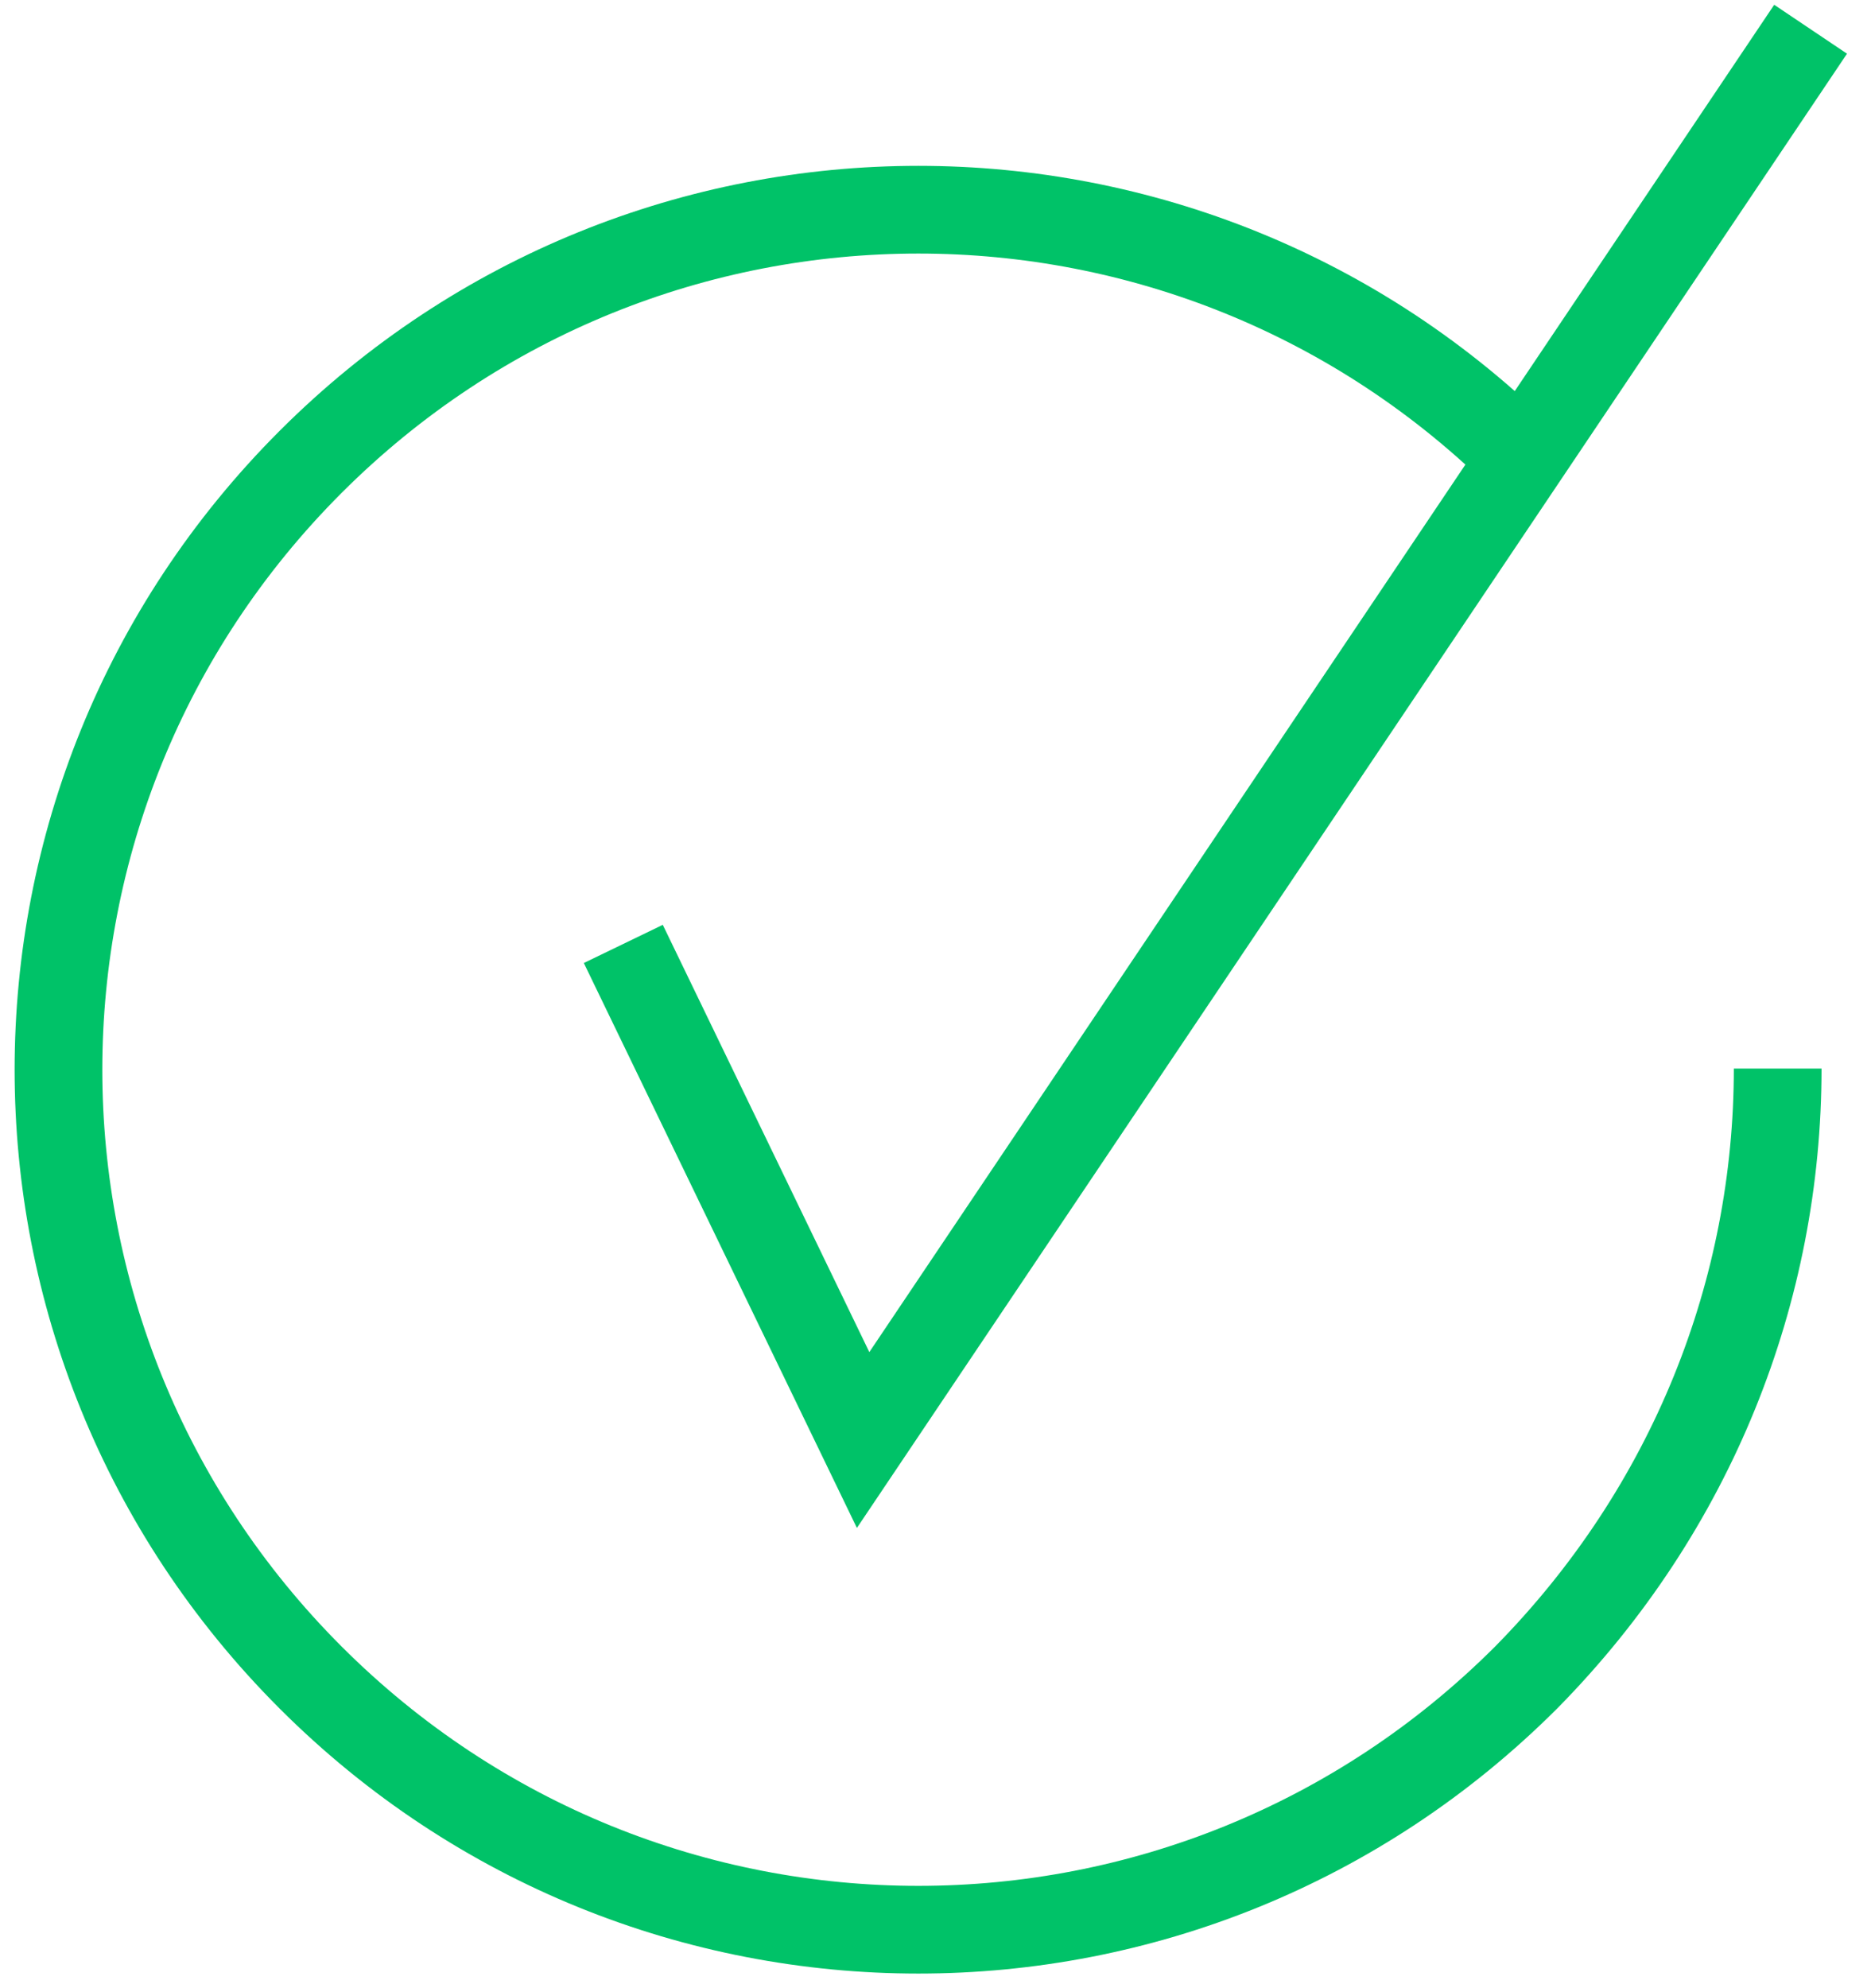 <svg width="64" height="68" viewBox="0 0 64 68" fill="none" xmlns="http://www.w3.org/2000/svg" data-di-rand="1648748909209">
    <path d="M61.934 1L29.524 49.252L21.321 32.284" stroke="#00C268" stroke-width="3"></path>
    <path d="M60.808 36.546C60.808 44.105 57.913 51.585 52.203 57.375C40.702 68.875 22.125 68.875 10.625 57.375C-0.875 45.875 -0.875 27.298 10.625 15.797C22.125 4.297 40.702 4.297 52.203 15.797" stroke="#00C268" stroke-width="3"></path>
</svg> 